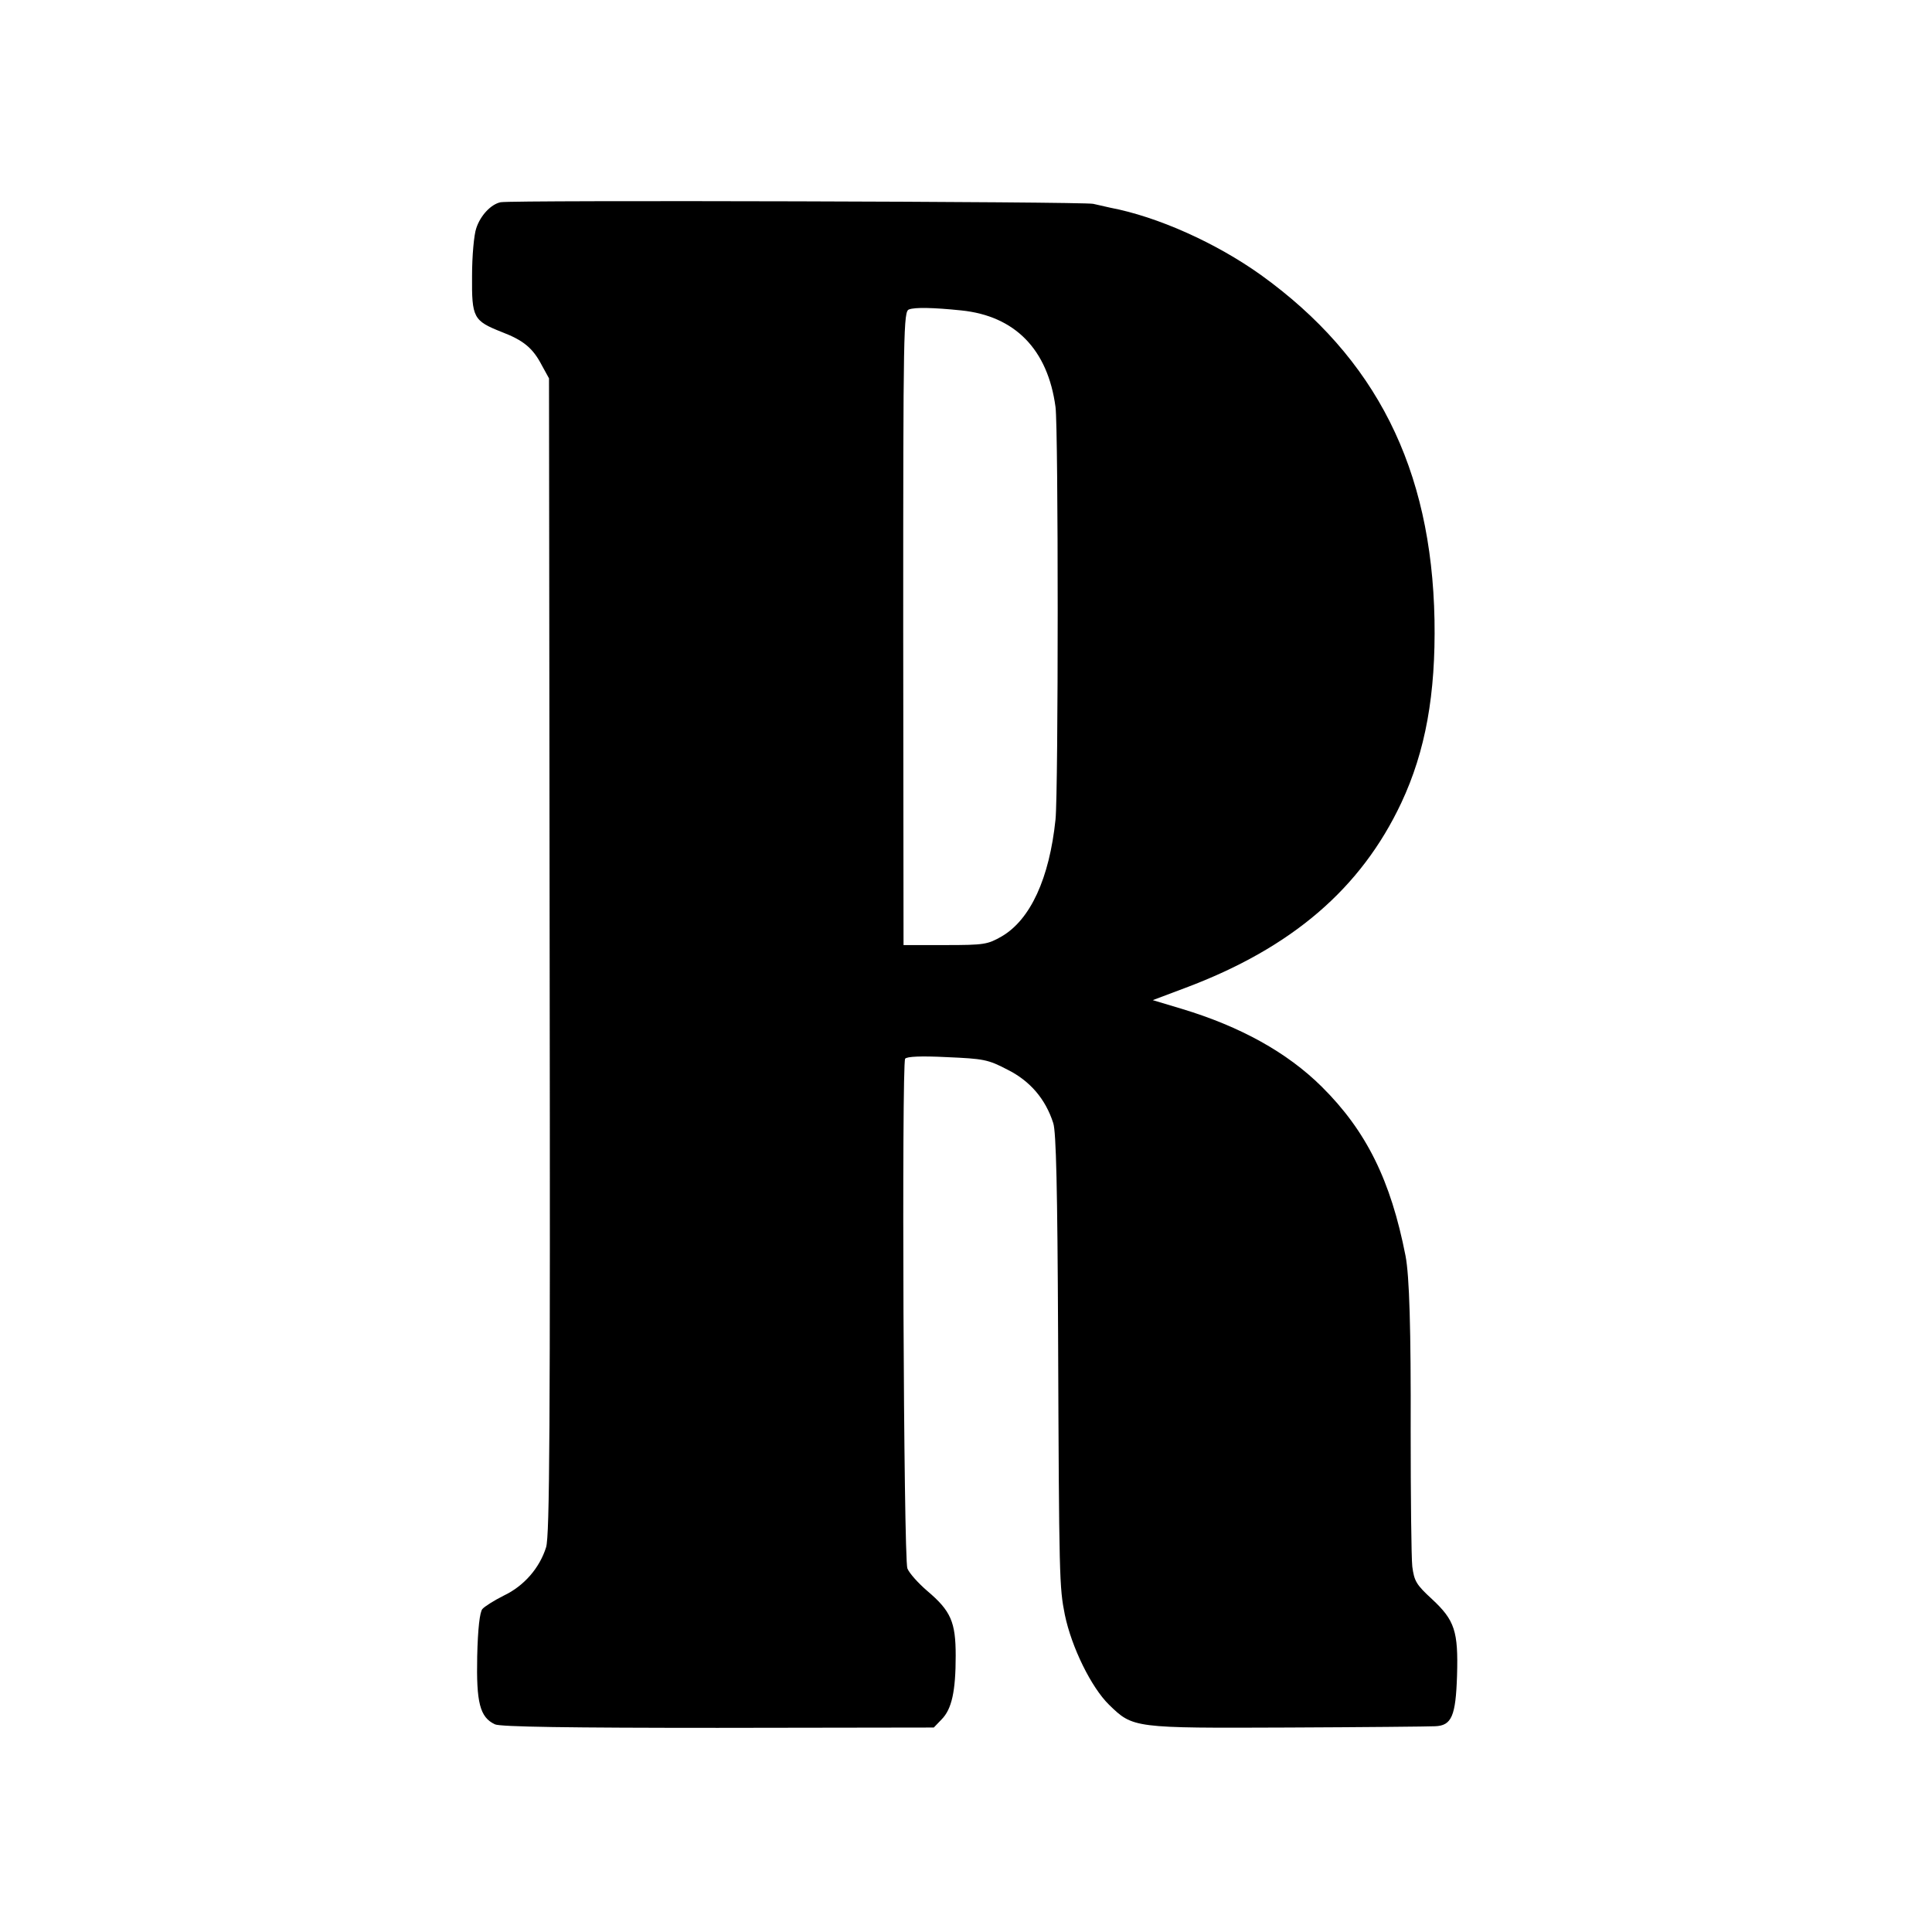<?xml version="1.0" standalone="no"?>
<!DOCTYPE svg PUBLIC "-//W3C//DTD SVG 20010904//EN"
 "http://www.w3.org/TR/2001/REC-SVG-20010904/DTD/svg10.dtd">
<svg version="1.0" xmlns="http://www.w3.org/2000/svg"
 width="600pt" height="600pt" viewBox="0 0 600 600"
 preserveAspectRatio="xMidYMid meet">
<g transform="translate(0,600) scale(0.1,-0.1)"
fill="#000000" stroke="none">
<path d="M1555 5372 c-30 -6 -63 -41 -76 -81 -7 -20 -13 -86 -13 -148 -1 -130
4 -139 92 -174 68 -26 97 -50 125 -104 l22 -40 2 -1793 c2 -1476 0 -1800 -11
-1837 -20 -64 -68 -120 -131 -150 -30 -15 -60 -34 -67 -42 -8 -10 -14 -60 -16
-147 -3 -143 8 -189 55 -211 15 -8 235 -11 692 -11 l671 1 24 25 c32 32 44 88
44 198 0 105 -15 139 -88 201 -28 24 -56 55 -62 70 -12 29 -18 1565 -7 1583 5
7 50 9 129 5 114 -5 128 -7 189 -39 70 -35 118 -91 142 -166 9 -27 13 -206 15
-652 3 -768 4 -789 21 -875 21 -101 82 -225 137 -279 75 -73 75 -73 556 -71
234 1 440 3 457 4 51 2 64 31 68 158 4 137 -7 171 -78 237 -49 45 -55 56 -61
101 -3 28 -5 217 -5 420 1 318 -4 483 -16 545 -46 235 -122 388 -260 525 -108
107 -253 187 -435 242 l-90 27 101 38 c331 124 546 309 671 575 75 160 107
337 103 568 -9 471 -182 814 -539 1071 -140 100 -321 181 -468 209 -13 3 -36
8 -53 12 -30 7 -1803 12 -1840 5z m1430 -336 c167 -17 269 -121 293 -300 9
-68 9 -1191 0 -1281 -19 -183 -78 -311 -167 -363 -44 -25 -53 -27 -176 -27
l-129 0 -1 984 c0 933 1 984 18 990 18 7 75 6 162 -3z"/>
</g>
</svg>
